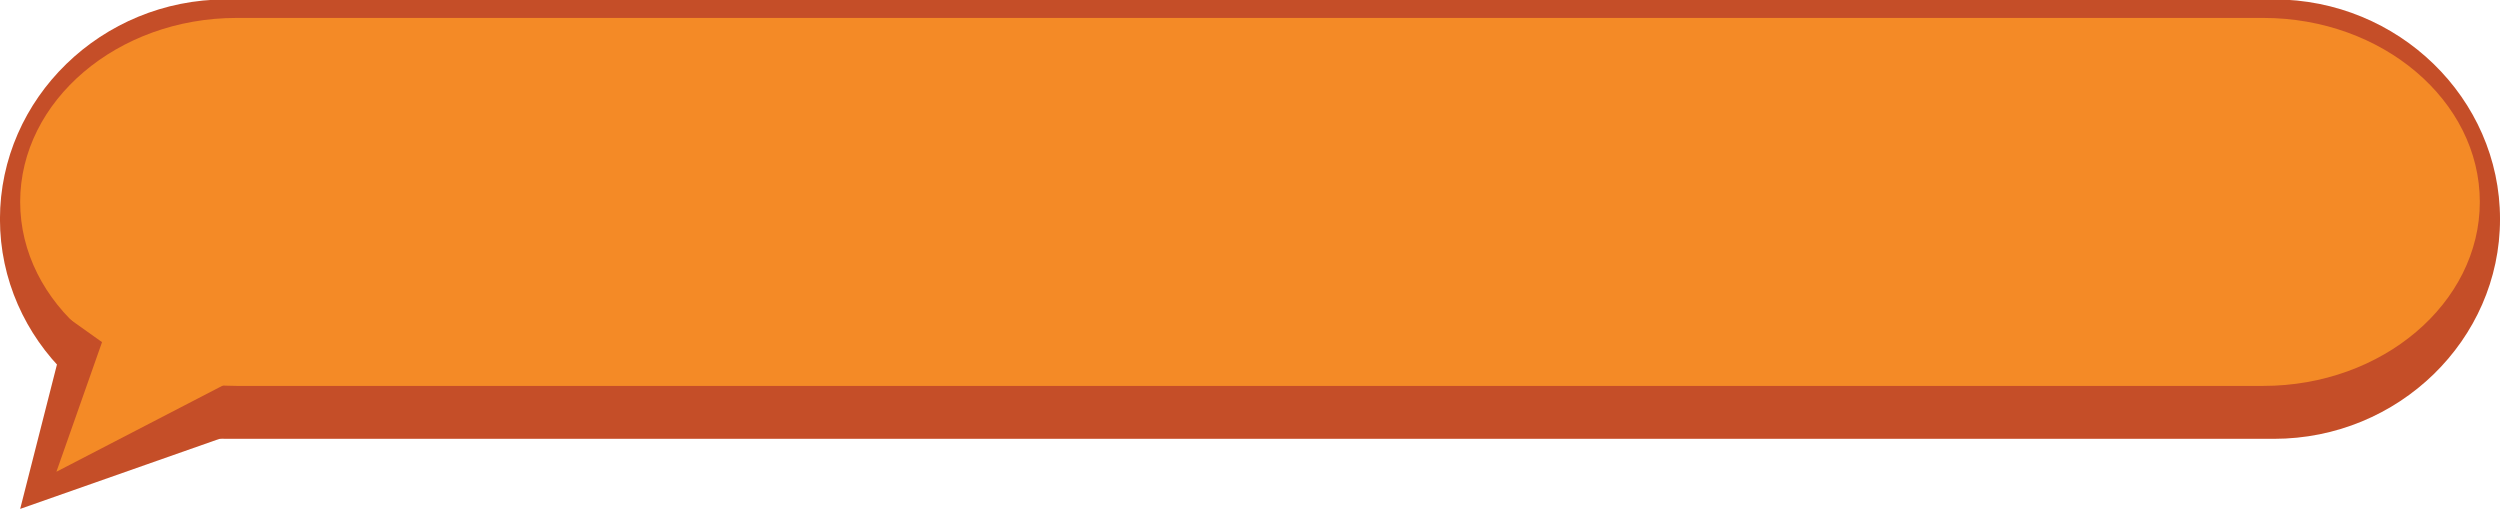 <?xml version="1.0" encoding="UTF-8" standalone="no"?><svg xmlns="http://www.w3.org/2000/svg" xmlns:xlink="http://www.w3.org/1999/xlink" fill="#c54e28" height="32.3" preserveAspectRatio="xMidYMid meet" version="1" viewBox="0.8 0.2 158.4 32.3" width="158.4" zoomAndPan="magnify"><g clip-rule="evenodd" fill-rule="evenodd"><g><g id="change1_2"><path d="M159.201,14.085c0,7.655-6.445,13.919-14.322,13.919H15.118 c-7.876,0-14.321-6.264-14.321-13.919c0-7.659,6.445-13.922,14.321-13.922h129.761C152.756,0.163,159.201,6.426,159.201,14.085z"/></g><g id="change2_2"><path d="M157.921,12.992c0,6.413-6.174,11.659-13.719,11.659H15.796 c-7.544,0-13.718-5.246-13.718-11.659c0-6.411,6.174-11.656,13.718-11.656h128.406C151.747,1.336,157.921,6.581,157.921,12.992z" fill="#f48a26"/></g></g><g><g id="change1_1"><path d="M5.152 20.374L2.078 32.444 15.49 27.729z"/></g><g id="change2_1"><path d="M7.794 20.374L4.374 30.09 16.603 23.754z" fill="#f48a26"/></g></g></g></svg>